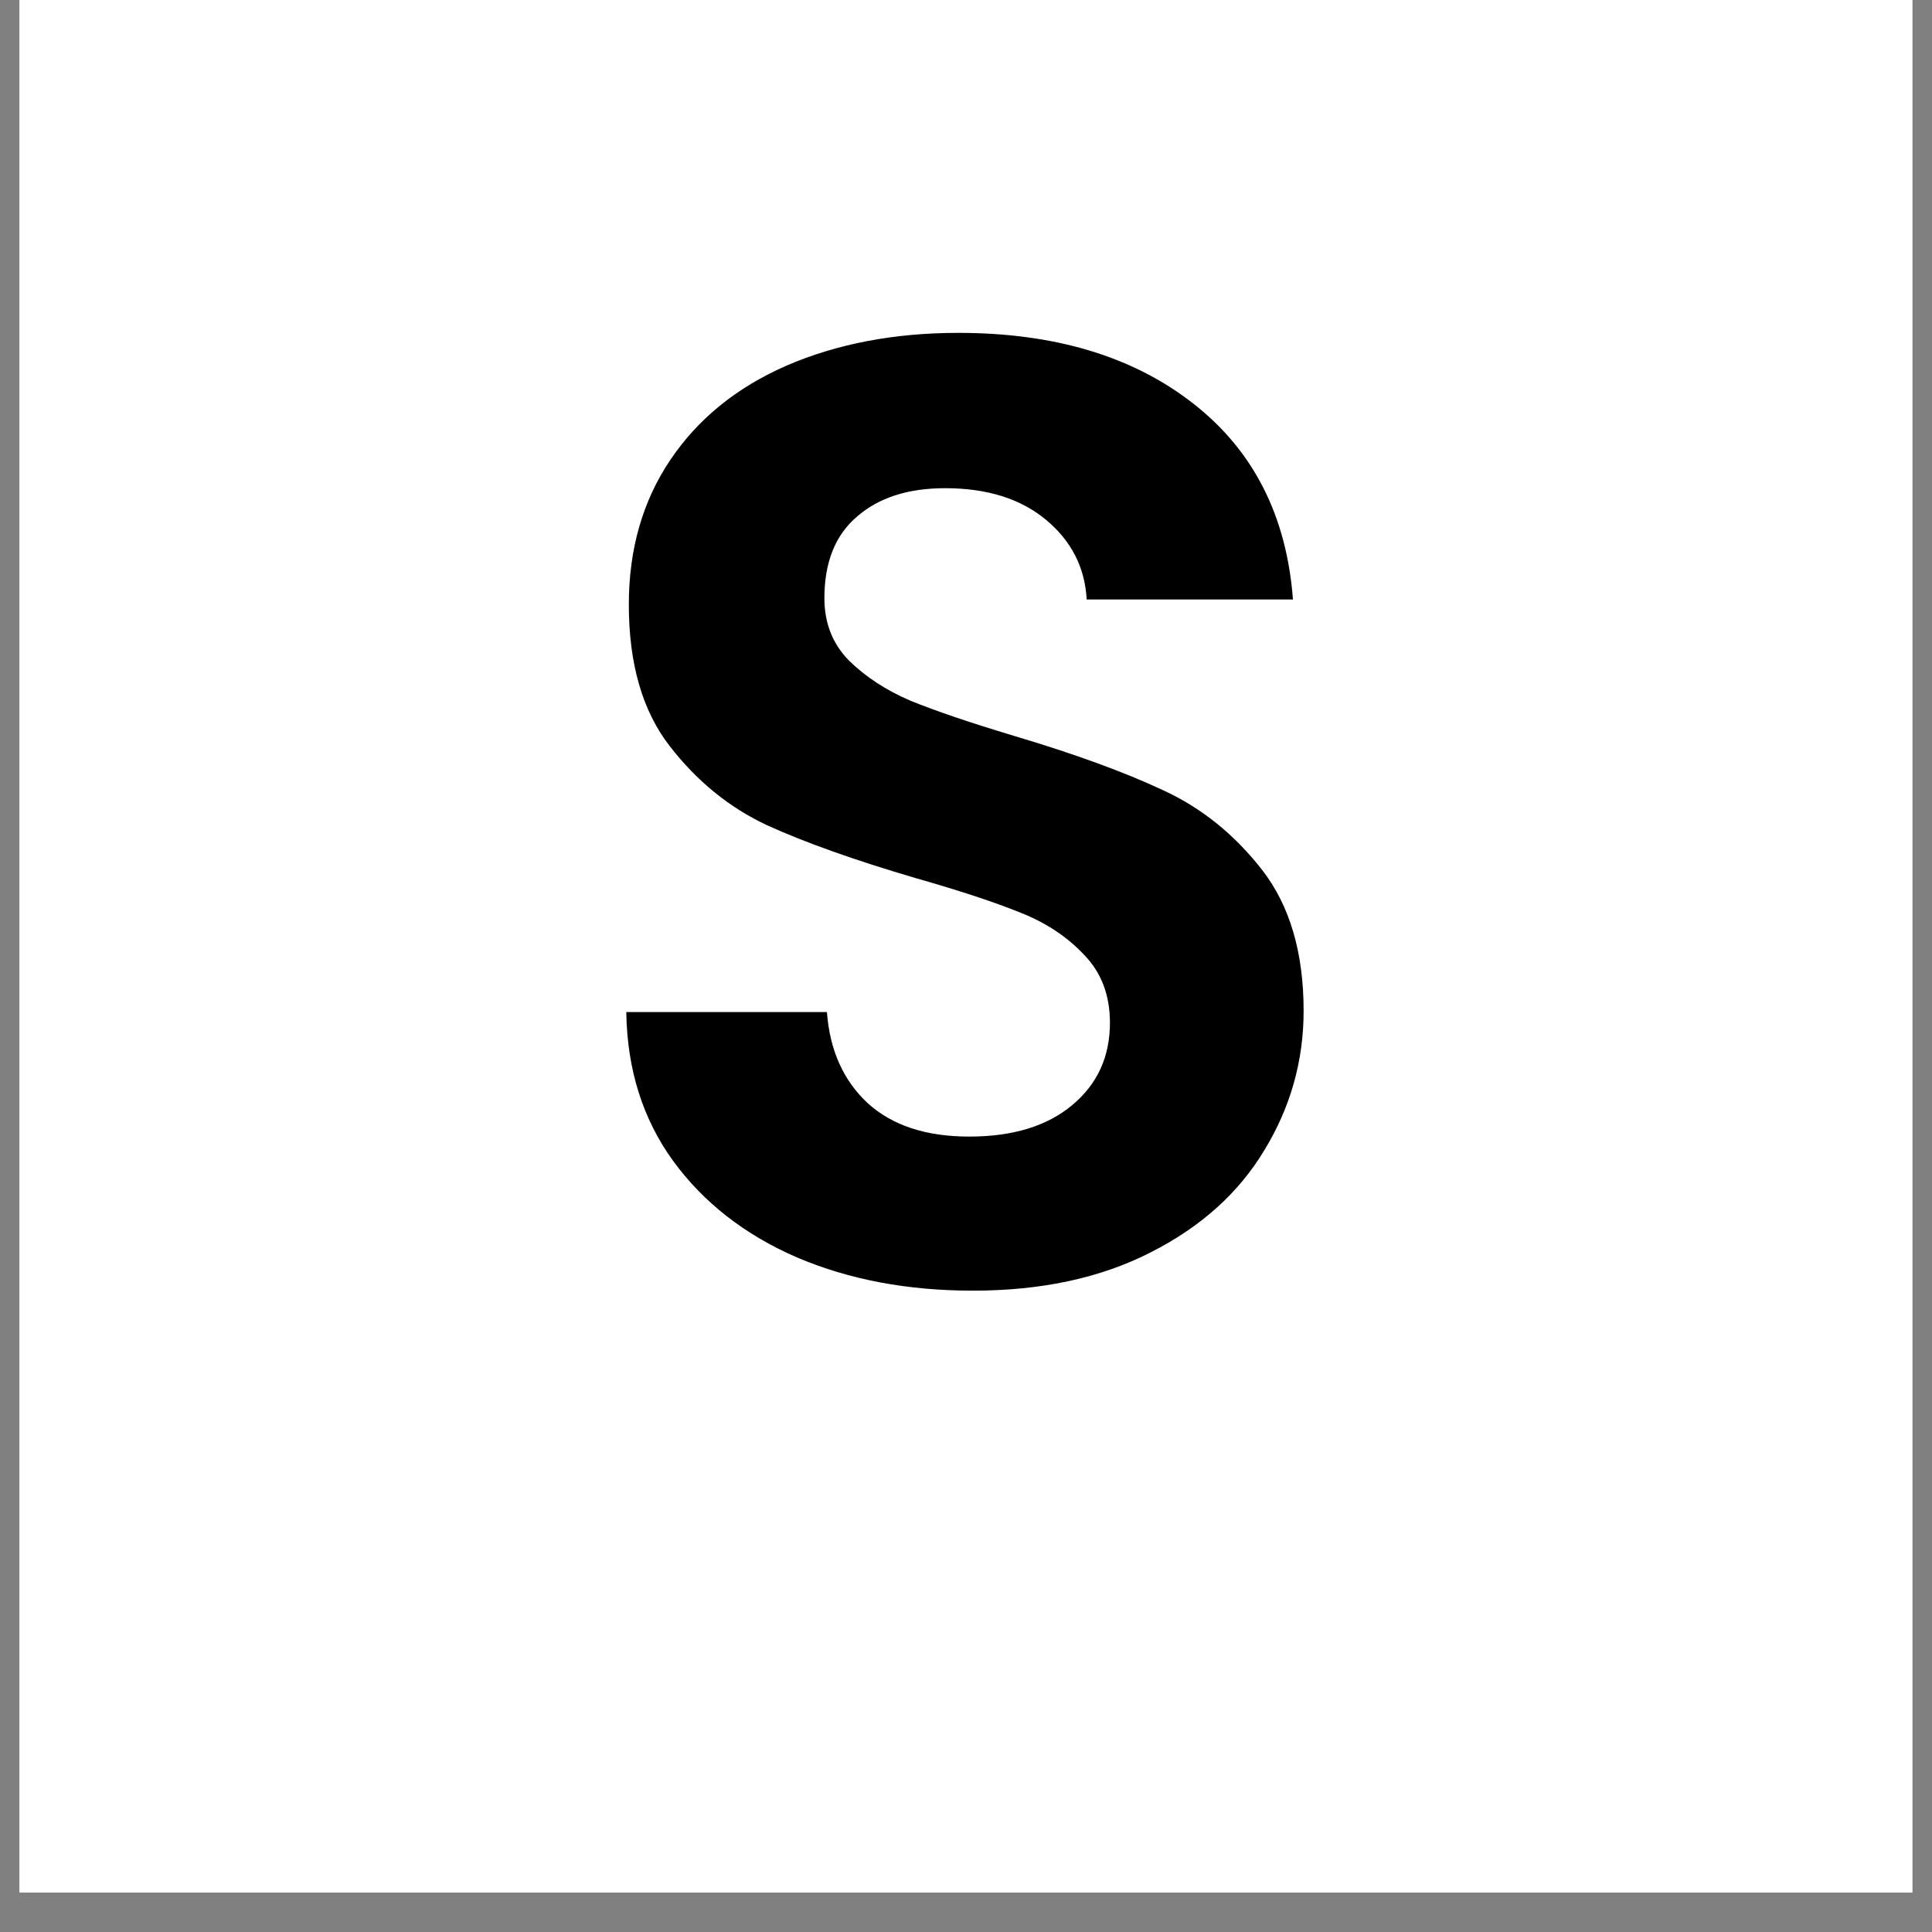 <svg version="1.0" preserveAspectRatio="xMidYMid meet" height="64" viewBox="0 0 48 48" zoomAndPan="magnify" width="64" xmlns:xlink="http://www.w3.org/1999/xlink" xmlns="http://www.w3.org/2000/svg"><rect x="0" y="0" width="48" height="48" fill="#808080" stroke="none"/><defs><g></g><clipPath id="465d9ab200"><path clip-rule="nonzero" d="M 0.488 0 L 47.508 0 L 47.508 47.02 L 0.488 47.02 Z M 0.488 0"></path></clipPath></defs><g clip-path="url(#465d9ab200)"><path fill-rule="nonzero" fill-opacity="1" d="M 0.488 0 L 47.512 0 L 47.512 47.02 L 0.488 47.02 Z M 0.488 0" fill="#ffffff"></path><path fill-rule="nonzero" fill-opacity="1" d="M 0.488 0 L 47.512 0 L 47.512 47.02 L 0.488 47.02 Z M 0.488 0" fill="#ffffff"></path><rect fill-opacity="1" height="57.6" y="-4.8" fill="#ffffff" width="57.6" x="-4.8"></rect></g><g fill-opacity="1" fill="#000000"><g transform="translate(13.857, 31.832)"><g><path d="M 10.312 0.234 C 8.695 0.234 7.238 -0.039 5.938 -0.594 C 4.645 -1.156 3.617 -1.957 2.859 -3 C 2.109 -4.039 1.723 -5.27 1.703 -6.688 L 6.688 -6.688 C 6.758 -5.738 7.098 -4.984 7.703 -4.422 C 8.316 -3.867 9.156 -3.594 10.219 -3.594 C 11.301 -3.594 12.156 -3.852 12.781 -4.375 C 13.406 -4.895 13.719 -5.578 13.719 -6.422 C 13.719 -7.109 13.504 -7.672 13.078 -8.109 C 12.66 -8.555 12.133 -8.906 11.5 -9.156 C 10.863 -9.414 9.992 -9.703 8.891 -10.016 C 7.379 -10.461 6.148 -10.898 5.203 -11.328 C 4.266 -11.766 3.457 -12.422 2.781 -13.297 C 2.102 -14.172 1.766 -15.344 1.766 -16.812 C 1.766 -18.188 2.109 -19.383 2.797 -20.406 C 3.484 -21.426 4.445 -22.207 5.688 -22.75 C 6.938 -23.289 8.359 -23.562 9.953 -23.562 C 12.348 -23.562 14.289 -22.977 15.781 -21.812 C 17.281 -20.645 18.109 -19.02 18.266 -16.938 L 13.141 -16.938 C 13.098 -17.738 12.758 -18.398 12.125 -18.922 C 11.5 -19.441 10.664 -19.703 9.625 -19.703 C 8.707 -19.703 7.977 -19.469 7.438 -19 C 6.895 -18.539 6.625 -17.863 6.625 -16.969 C 6.625 -16.352 6.828 -15.836 7.234 -15.422 C 7.648 -15.016 8.16 -14.68 8.766 -14.422 C 9.379 -14.172 10.238 -13.879 11.344 -13.547 C 12.852 -13.098 14.082 -12.648 15.031 -12.203 C 15.988 -11.766 16.812 -11.102 17.5 -10.219 C 18.188 -9.332 18.531 -8.164 18.531 -6.719 C 18.531 -5.477 18.207 -4.328 17.562 -3.266 C 16.926 -2.203 15.984 -1.352 14.734 -0.719 C 13.492 -0.082 12.02 0.234 10.312 0.234 Z M 10.312 0.234"></path></g></g></g></svg>